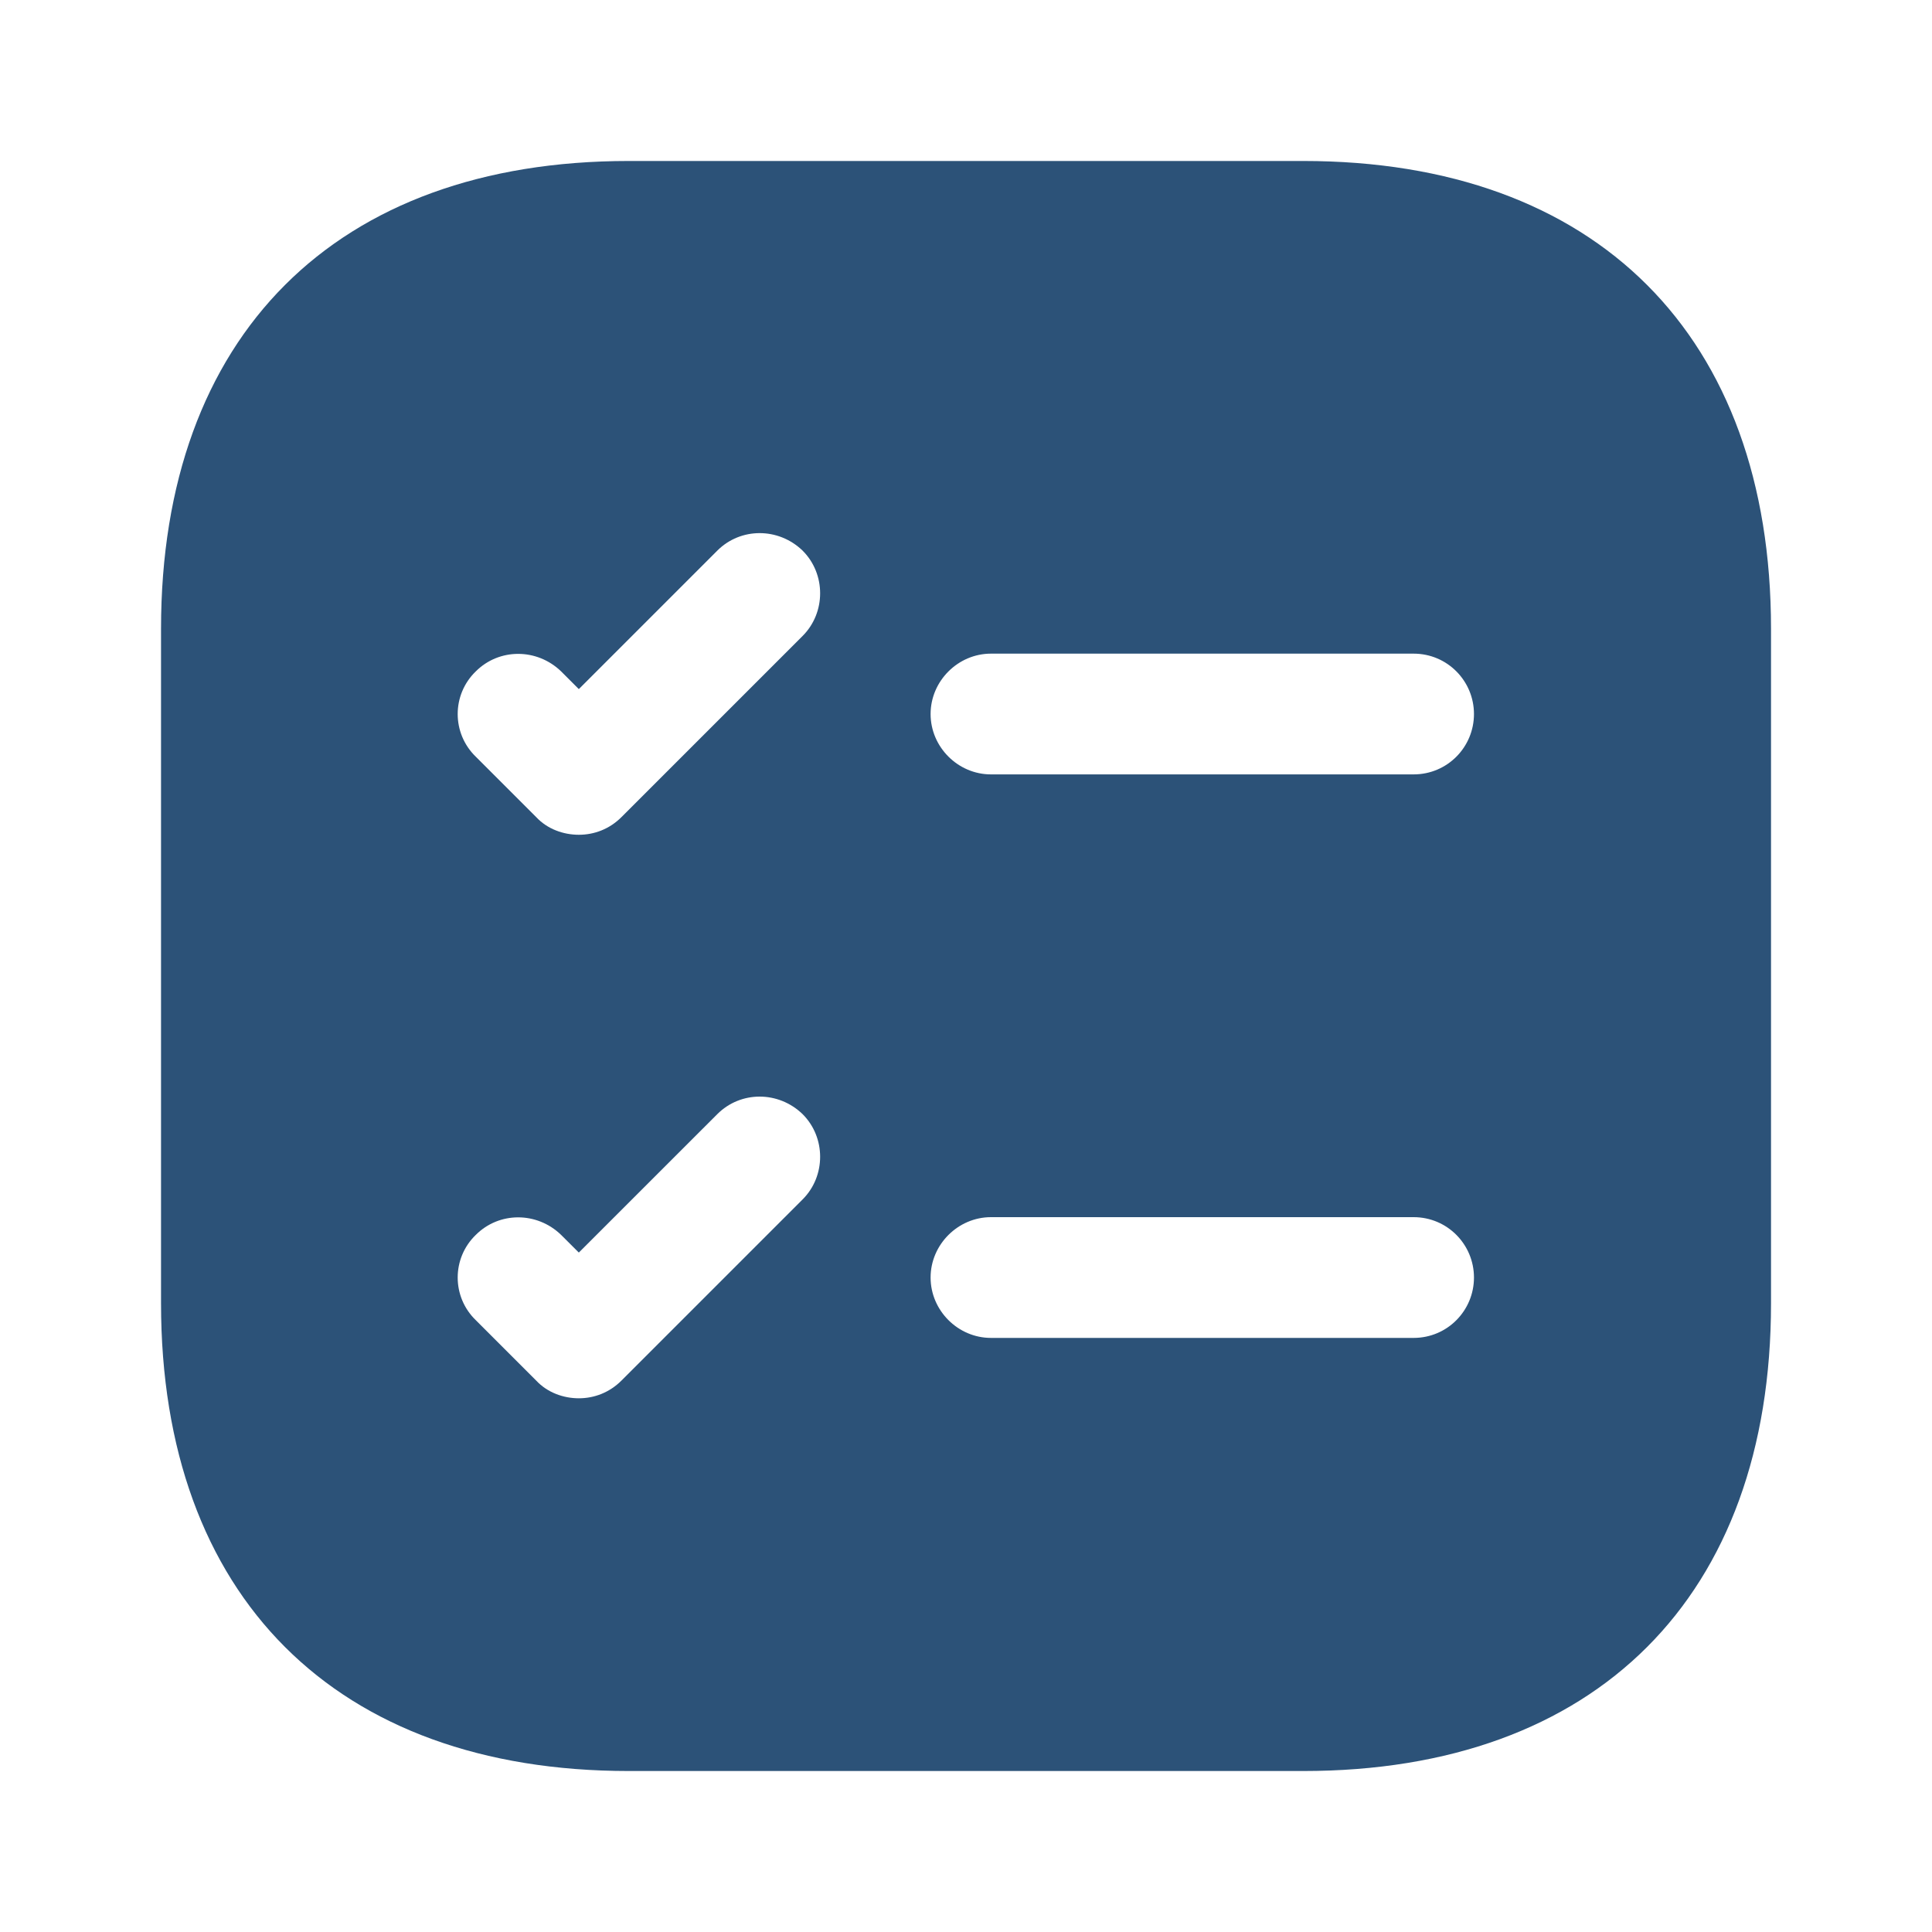 <?xml version="1.0" encoding="UTF-8"?> <svg xmlns="http://www.w3.org/2000/svg" width="40" height="40" viewBox="0 0 40 40" fill="none"><path d="M26.984 3.333H13.017C6.951 3.333 3.334 6.95 3.334 13.017V26.983C3.334 33.05 6.951 36.667 13.017 36.667H26.984C33.051 36.667 36.667 33.05 36.667 26.983V13.017C36.667 6.95 33.051 3.333 26.984 3.333ZM16.617 24.833L12.867 28.583C12.617 28.833 12.301 28.95 11.984 28.95C11.667 28.95 11.334 28.833 11.101 28.583L9.851 27.333C9.351 26.85 9.351 26.05 9.851 25.567C10.334 25.083 11.117 25.083 11.617 25.567L11.984 25.933L14.851 23.067C15.334 22.583 16.117 22.583 16.617 23.067C17.101 23.55 17.101 24.35 16.617 24.833ZM16.617 13.167L12.867 16.917C12.617 17.167 12.301 17.283 11.984 17.283C11.667 17.283 11.334 17.167 11.101 16.917L9.851 15.667C9.351 15.183 9.351 14.383 9.851 13.9C10.334 13.417 11.117 13.417 11.617 13.9L11.984 14.267L14.851 11.4C15.334 10.917 16.117 10.917 16.617 11.4C17.101 11.883 17.101 12.683 16.617 13.167ZM29.267 27.7H20.517C19.834 27.7 19.267 27.133 19.267 26.45C19.267 25.767 19.834 25.2 20.517 25.2H29.267C29.967 25.2 30.517 25.767 30.517 26.45C30.517 27.133 29.967 27.7 29.267 27.7ZM29.267 16.033H20.517C19.834 16.033 19.267 15.467 19.267 14.783C19.267 14.1 19.834 13.533 20.517 13.533H29.267C29.967 13.533 30.517 14.1 30.517 14.783C30.517 15.467 29.967 16.033 29.267 16.033Z" fill="#2C5278"></path></svg> 